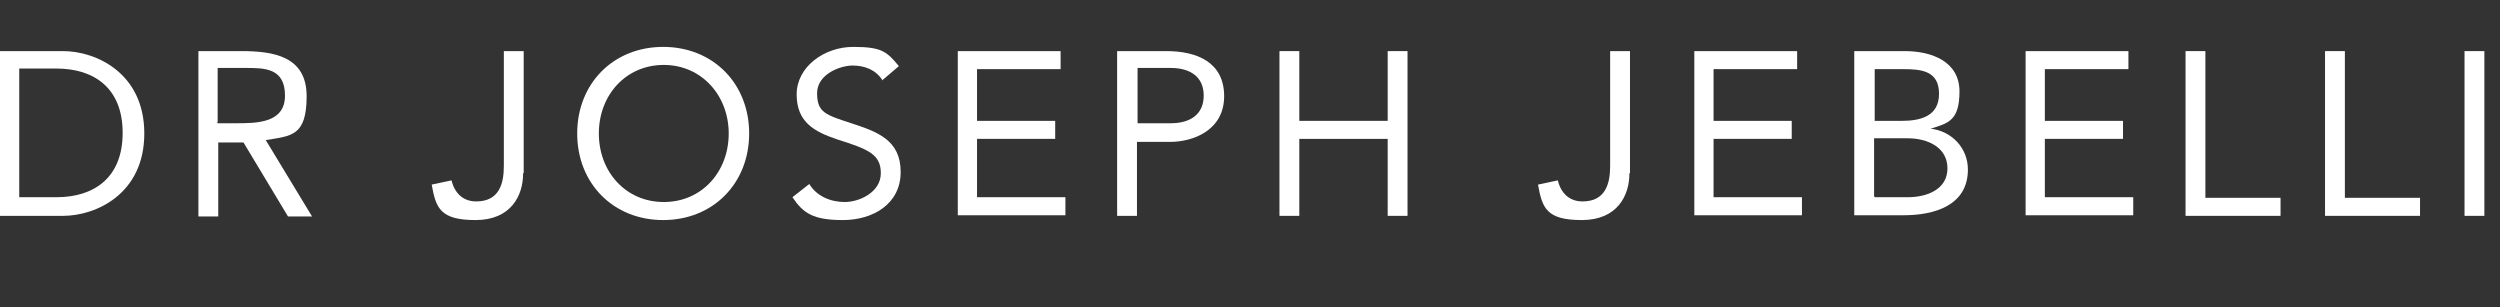 <?xml version="1.0" encoding="UTF-8"?>
<svg xmlns="http://www.w3.org/2000/svg" width="415.8" height="51.1" version="1.1" viewBox="0 0 415.8 51.1">
  <rect x="0" y="0" width="415.8" height="51.1" fill="#333333" stroke="none"/>
  <defs>
    <style>
      .cls-1 {
        fill: #fff;
      }
    </style>
  </defs>
  <g>
    <g id="Layer_1">
      <g>
        <path class="cls-1" d="M0,8.5h10.5c5.4,0,13.5,3.6,13.5,13.7s-8.1,13.7-13.5,13.7H0V8.5ZM3.2,32.8h6.2c6.2,0,11-3.2,11-10.7s-4.8-10.7-11-10.7H3.2v21.3Z"></path>
        <path class="cls-1" d="M33.1,8.5h7c5.3,0,10.9.8,10.9,7.5s-2.6,6.6-6.8,7.3l7.7,12.7h-4l-7.4-12.3h-4.2v12.3h-3.3V8.5ZM36.2,20.5h2.9c3.6,0,8.3,0,8.3-4.6s-3.4-4.6-6.6-4.6h-4.6v9h-.1Z"></path>
        <path class="cls-1" d="M87,28.9c0,3.6-2,7.7-7.9,7.7s-6.6-2-7.3-5.9l3.3-.7c.5,2.1,1.9,3.5,4.1,3.5,3.8,0,4.6-2.9,4.6-5.9V8.5h3.3v20.3h-.1Z"></path>
        <path class="cls-1" d="M96,22.2c0-8.3,6-14.4,14.3-14.4s14.3,6.1,14.3,14.4-6,14.4-14.3,14.4-14.3-6.1-14.3-14.4ZM121.2,22.2c0-6.3-4.5-11.4-10.8-11.4s-10.8,5-10.8,11.4,4.5,11.4,10.8,11.4,10.8-5,10.8-11.4Z"></path>
        <path class="cls-1" d="M146.8,13.4c-1.1-1.8-3-2.5-5-2.5s-5.9,1.4-5.9,4.6,1.4,3.6,5.7,5c4.2,1.4,8.2,2.7,8.2,8.1s-4.7,8-9.6,8-6.6-1.1-8.4-3.8l2.8-2.2c1.2,2,3.5,3,5.9,3s6-1.6,6-4.8-2.2-4-7.2-5.6c-3.9-1.3-6.8-2.9-6.8-7.5s4.6-7.9,9.4-7.9,5.6.8,7.6,3.2l-2.7,2.3h0Z"></path>
        <path class="cls-1" d="M159.2,8.5h17.2v3h-13.9v8.6h13v3h-13v9.7h14.7v3h-17.9V8.5h0Z"></path>
        <path class="cls-1" d="M185.9,8.5h8.1c5,0,9.6,1.8,9.6,7.5s-5.2,7.6-9,7.6h-5.5v12.3h-3.3V8.5h.1ZM189.2,20.5h5.5c3.3,0,5.5-1.5,5.5-4.6s-2.2-4.6-5.5-4.6h-5.5v9h0Z"></path>
        <path class="cls-1" d="M212.8,8.5h3.3v11.6h14.7v-11.6h3.3v27.4h-3.3v-12.8h-14.7v12.8h-3.3V8.5Z"></path>
        <path class="cls-1" d="M271,28.9c0,3.6-2,7.7-7.9,7.7s-6.6-2-7.3-5.9l3.3-.7c.5,2.1,1.9,3.5,4.1,3.5,3.8,0,4.6-2.9,4.6-5.9V8.5h3.3v20.3h-.1Z"></path>
        <path class="cls-1" d="M281.7,8.5h17.2v3h-13.9v8.6h13v3h-13v9.7h14.7v3h-17.9V8.5h0Z"></path>
        <path class="cls-1" d="M308.5,8.5h8.3c4.6,0,9.1,1.8,9.1,6.7s-1.9,5.3-4.8,6.2h0c3.5.4,6.2,3.2,6.2,6.8,0,6-5.6,7.6-10.7,7.6h-8.2V8.5h0ZM311.8,20.1h4.5c3,0,6.2-.7,6.2-4.5s-2.9-4.1-5.9-4.1h-4.8v8.6h0ZM311.8,32.8h5.5c3.2,0,6.6-1.3,6.6-4.8s-3.3-5-6.6-5h-5.6v9.7h.1Z"></path>
        <path class="cls-1" d="M336.8,8.5h17.2v3h-13.9v8.6h13v3h-13v9.7h14.7v3h-17.9V8.5h0Z"></path>
        <path class="cls-1" d="M363.5,8.5h3.3v24.4h12.5v3h-15.8V8.5Z"></path>
        <path class="cls-1" d="M386.7,8.5h3.3v24.4h12.5v3h-15.8V8.5Z"></path>
        <path class="cls-1" d="M409.9,8.5h3.3v27.4h-3.3V8.5Z"></path>
      </g>
    </g>
  </g>
</svg>
